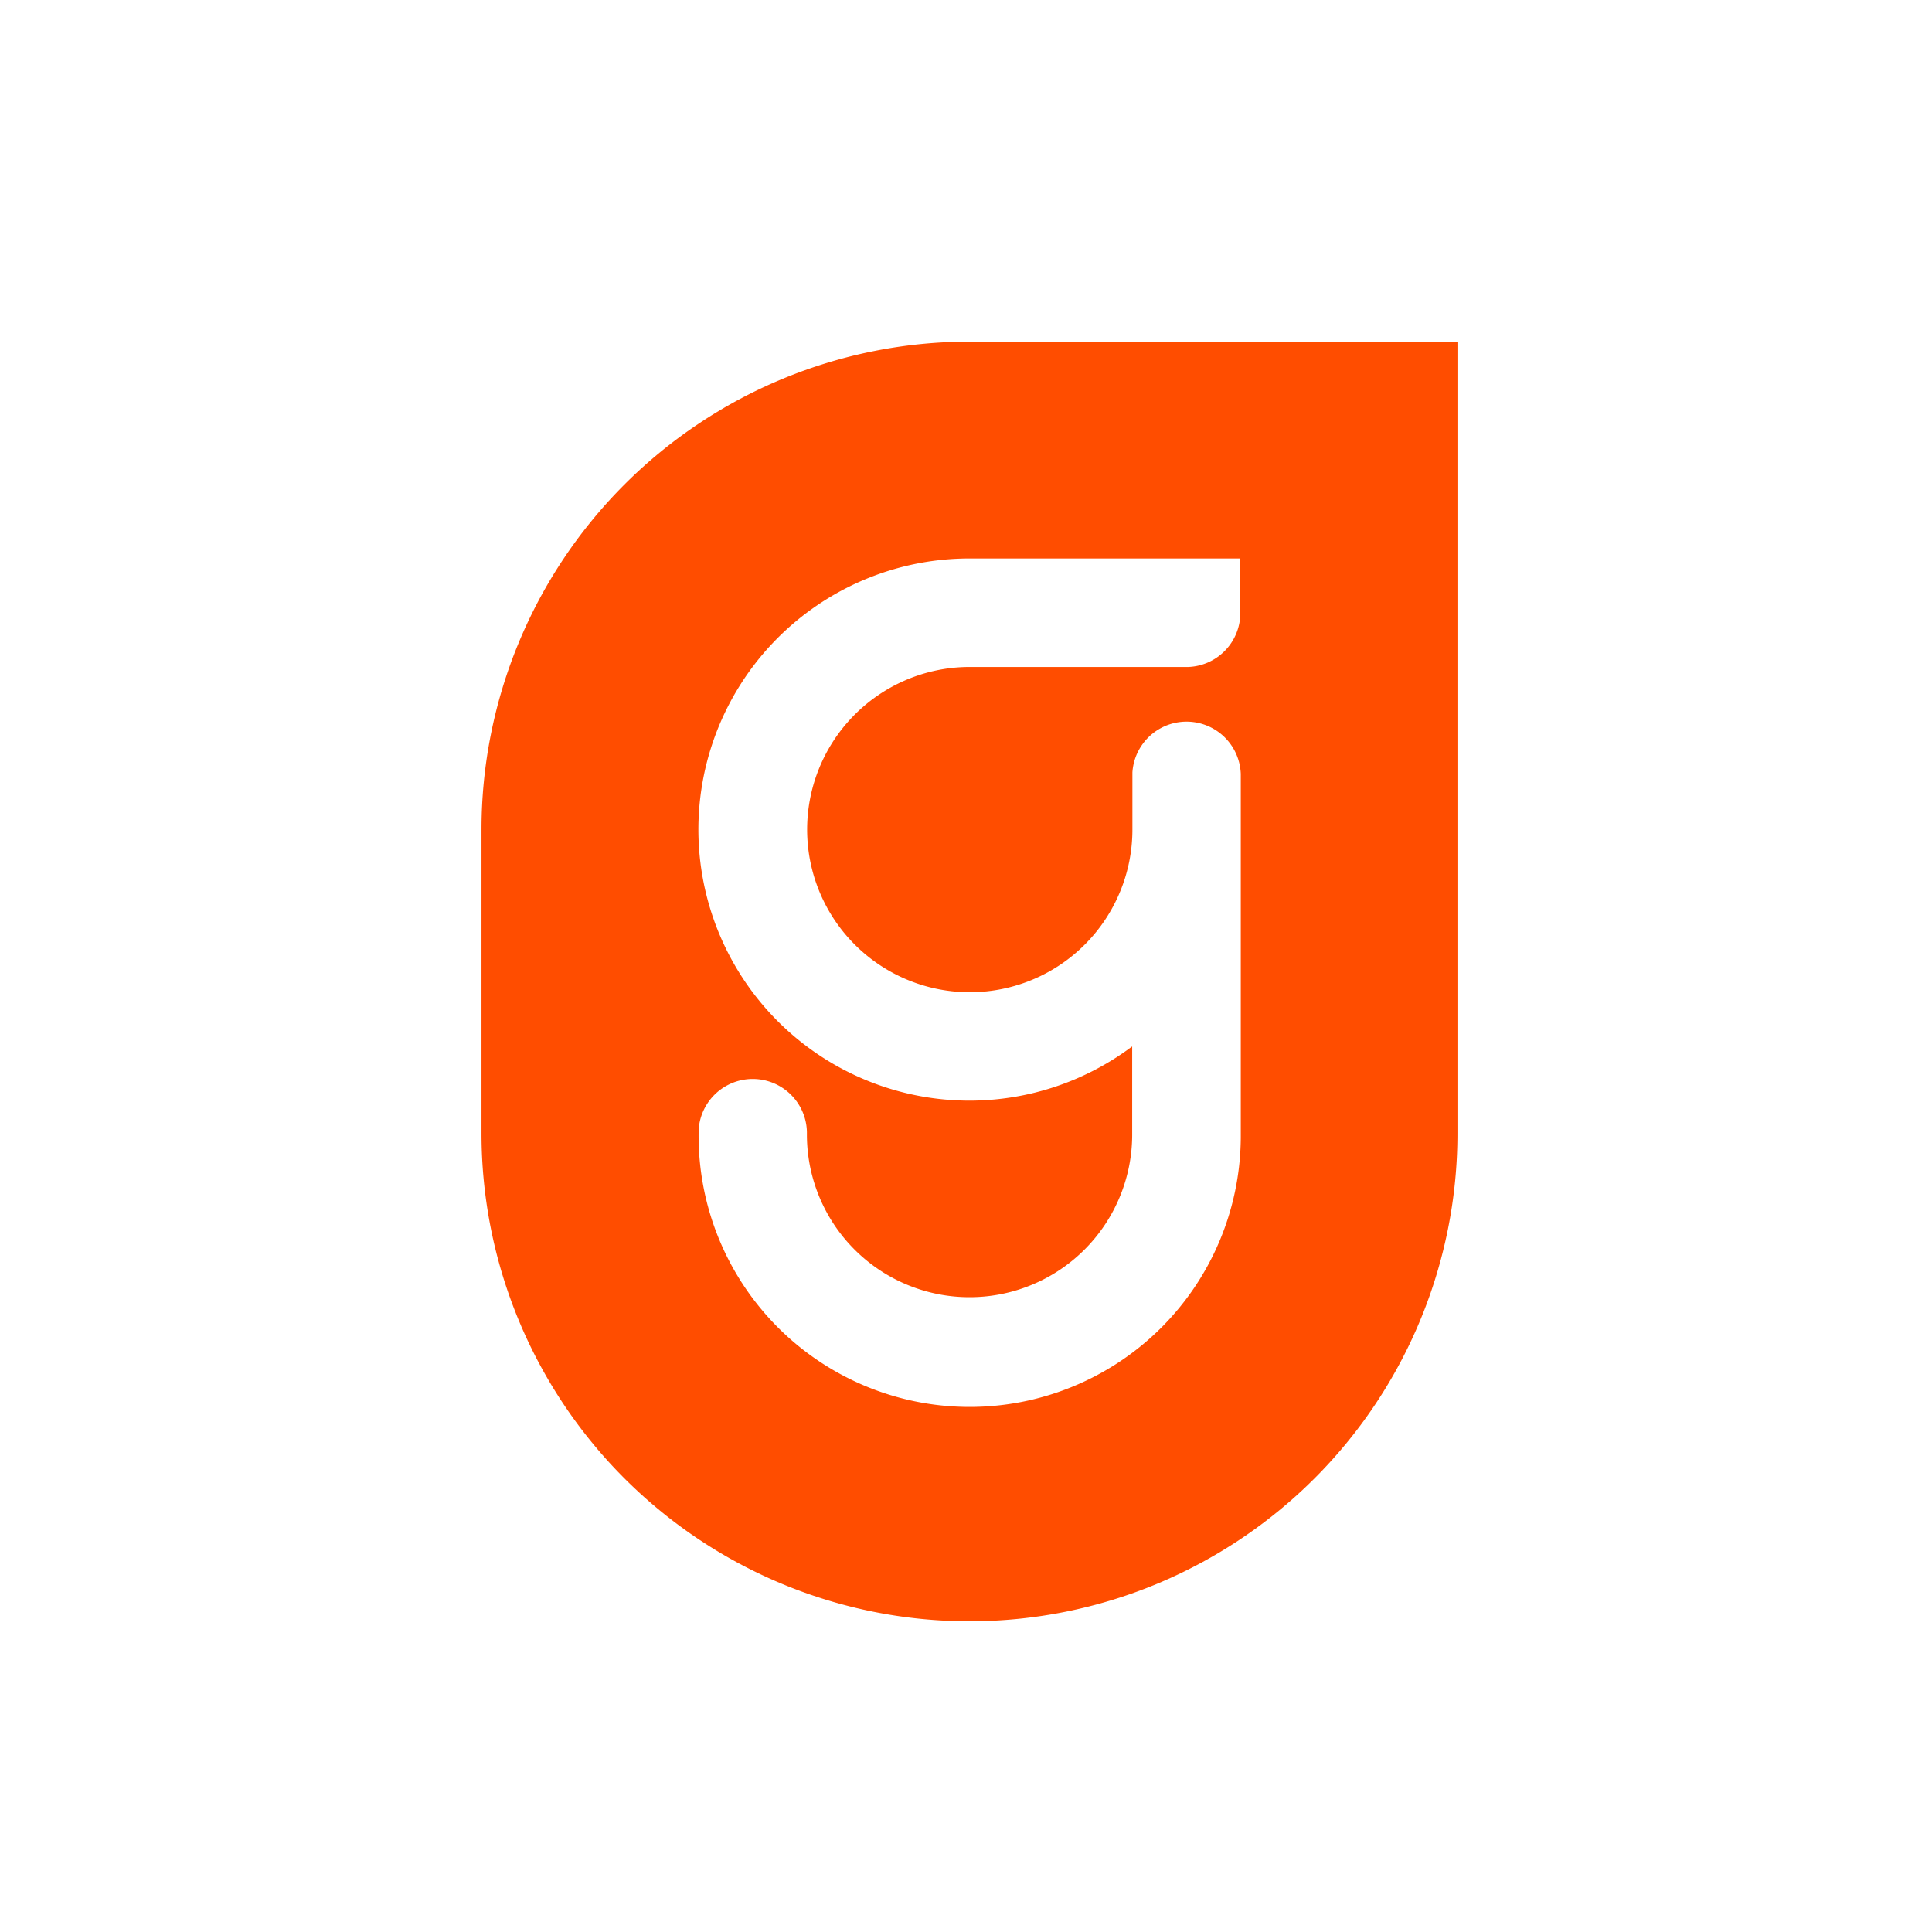 <svg id="Layer_1" data-name="Layer 1" xmlns="http://www.w3.org/2000/svg" viewBox="0 0 256 256"><defs><style>.cls-1{fill:#ff4d00;fill-rule:evenodd;}</style></defs><path class="cls-1" d="M193.12,45.27v104.9a64.66,64.66,0,1,1-129.32,0h0V109.93a64.66,64.66,0,0,1,64.66-64.66h64.66ZM164.38,74H128.46a35.92,35.92,0,1,0,21.21,64.91l.35-.25v11.5a21.55,21.55,0,1,1-43.1.35V150a7.18,7.18,0,0,0-14.35-.2v.41a35.92,35.92,0,1,0,71.84.59V102.54a7.19,7.19,0,0,0-14.36-.19v7.58a21.55,21.55,0,1,1-22-21.55h29.3a7.17,7.17,0,0,0,7-7V74Z"/></svg>